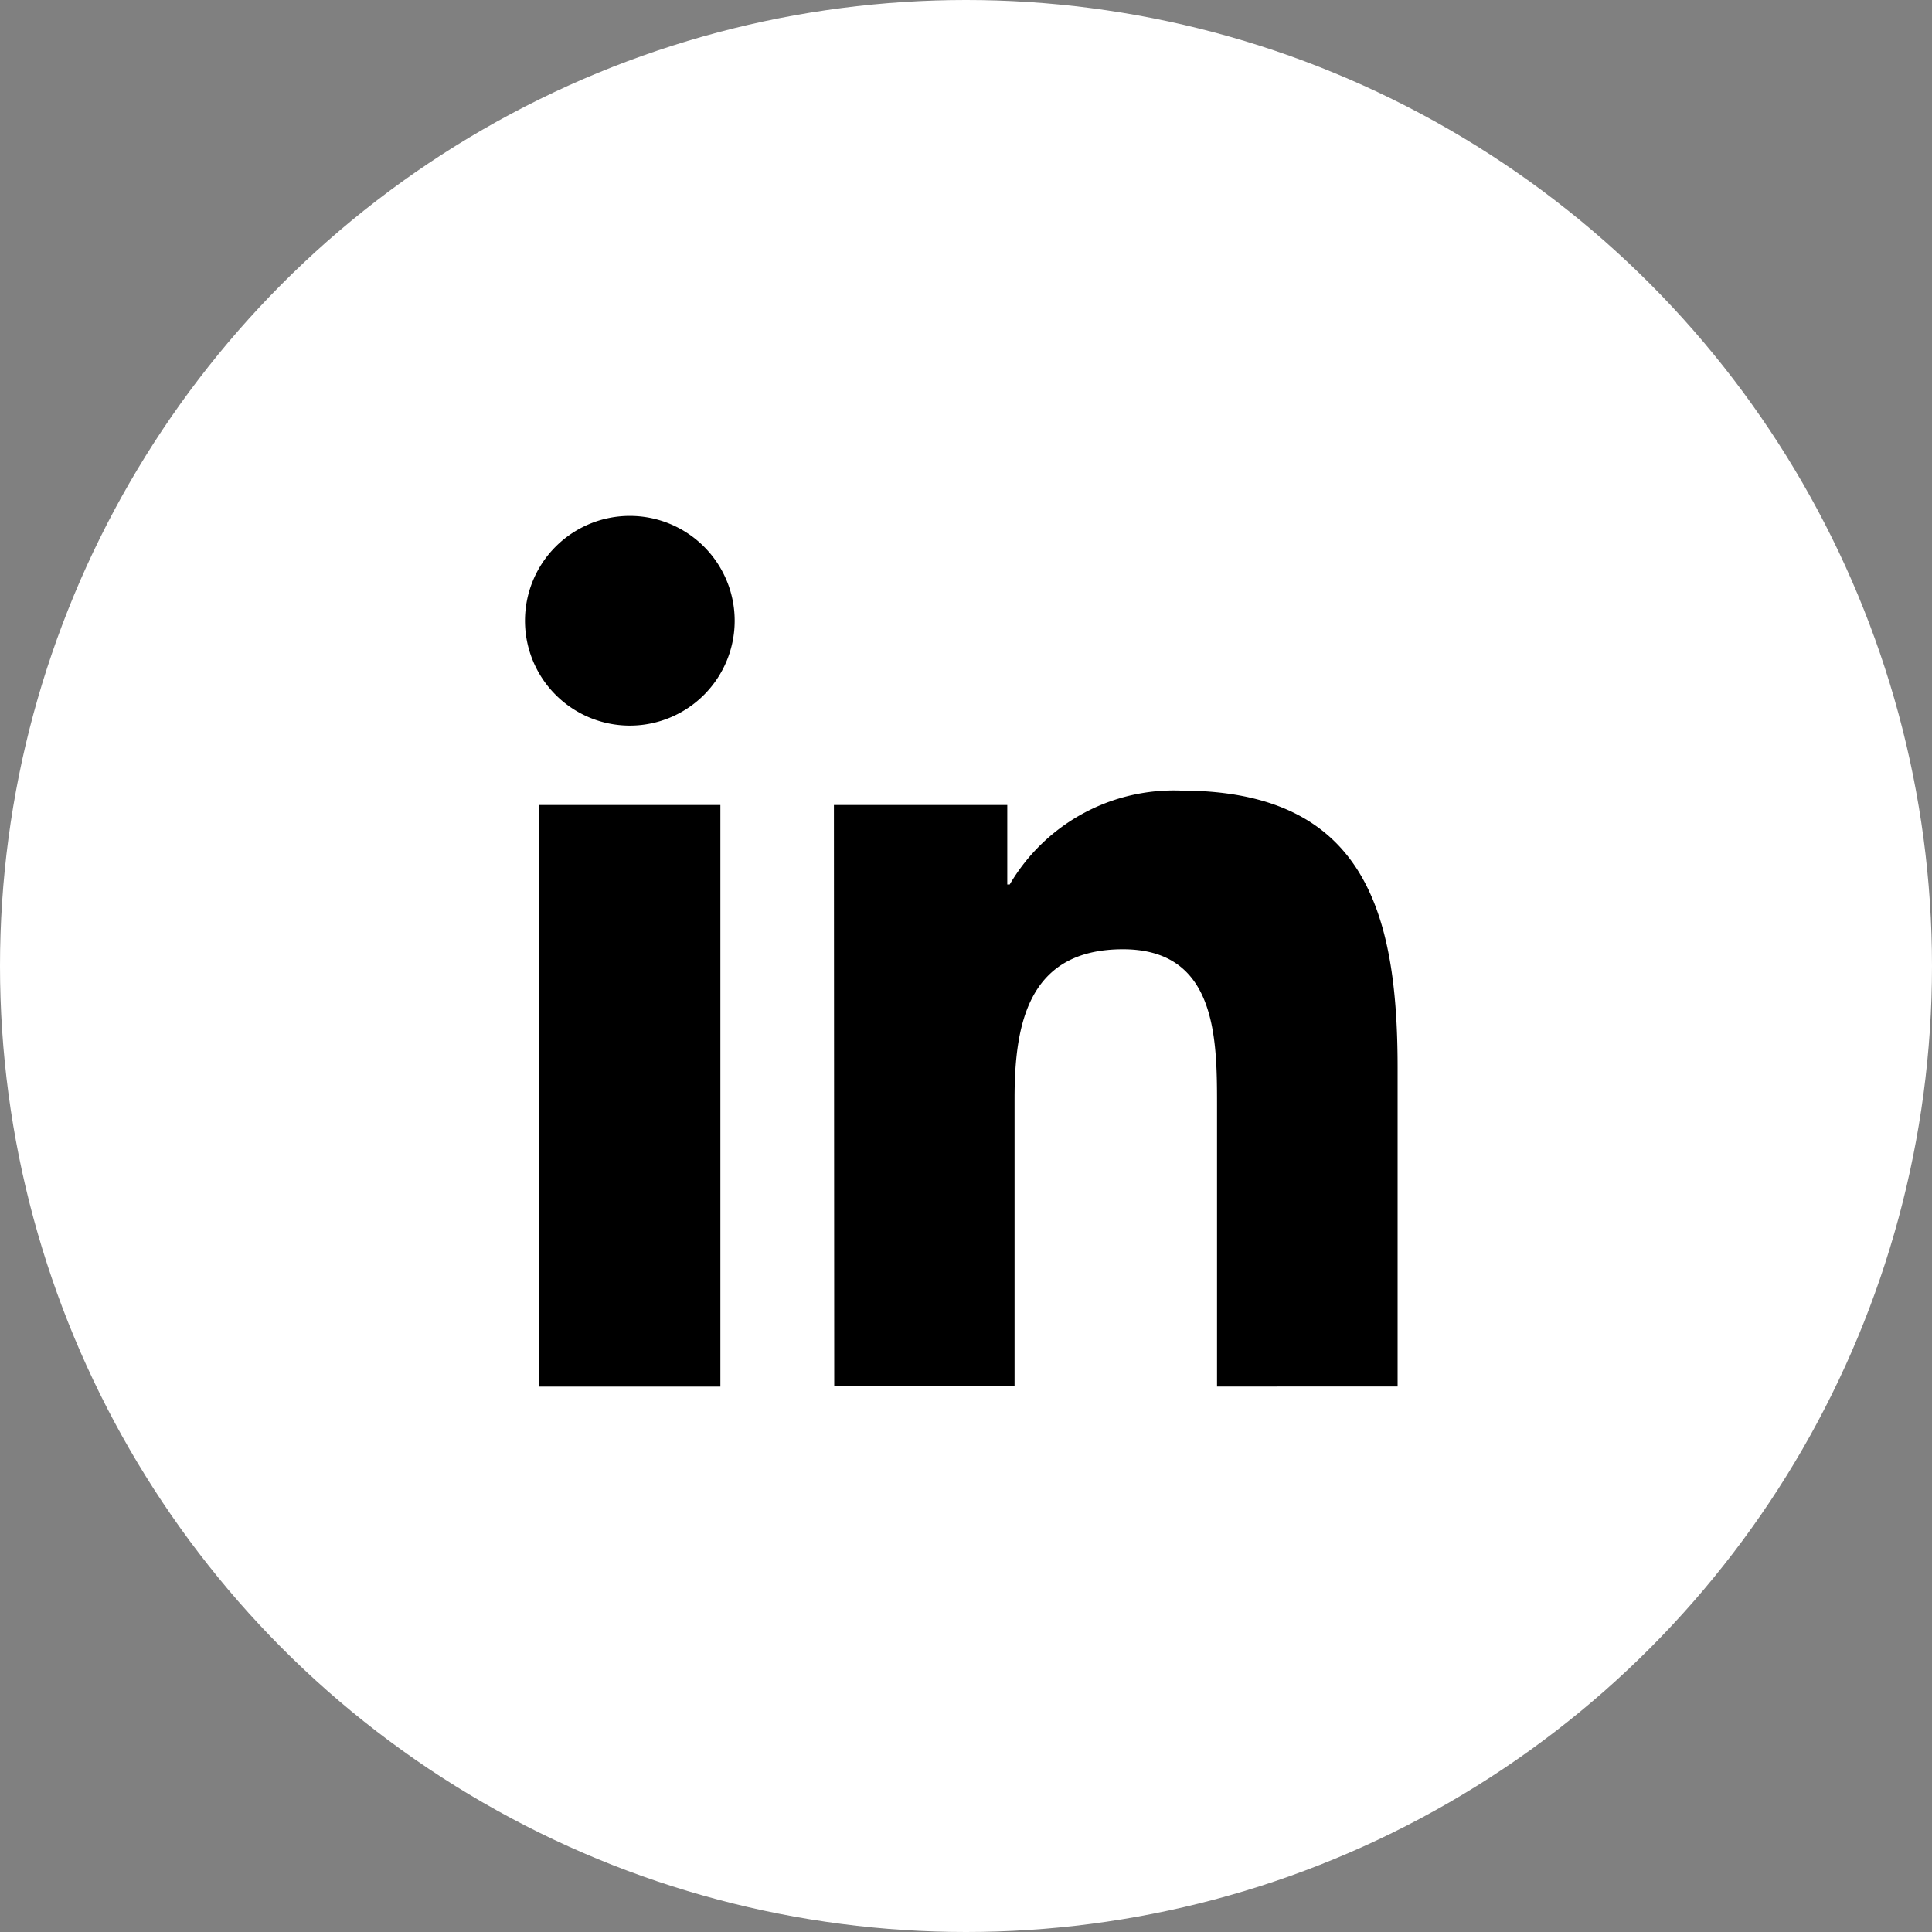 <svg xmlns="http://www.w3.org/2000/svg" xmlns:xlink="http://www.w3.org/1999/xlink" width="30" height="30" viewBox="0 0 30 30">
  <rect x="0" y="0" width="30" height="30" fill="#808080" stroke="none"/>
  <defs>
    <clipPath id="clip-path">
      <rect id="Rectangle_952" data-name="Rectangle 952" width="13.551" height="13.52" fill="none"/>
    </clipPath>
  </defs>
  <g id="Group_1544" data-name="Group 1544" transform="translate(0.285)">
    <circle id="Ellipse_523" data-name="Ellipse 523" cx="15" cy="15" r="15" transform="translate(-0.285)" fill="#fff"/>
    <g id="Group_1286" data-name="Group 1286" transform="translate(7.867 8.011)">
      <g id="Group_1285" data-name="Group 1285" transform="translate(0 0)" clip-path="url(#clip-path)">
        <path id="Path_1606" data-name="Path 1606" d="M.223,4.489H3.034V13.52H.223ZM1.629,0A1.628,1.628,0,1,1,0,1.627,1.627,1.627,0,0,1,1.629,0" transform="translate(0 0)"/>
        <path id="Path_1607" data-name="Path 1607" d="M11.376,10.337h2.692v1.234h.038a2.952,2.952,0,0,1,2.656-1.458c2.841,0,3.367,1.87,3.367,4.3v4.954H17.325V14.977c0-1.048-.021-2.4-1.46-2.4-1.462,0-1.684,1.141-1.684,2.319v4.469h-2.8Z" transform="translate(-6.579 -5.848)"/>
      </g>
    </g>
  </g>
</svg>

